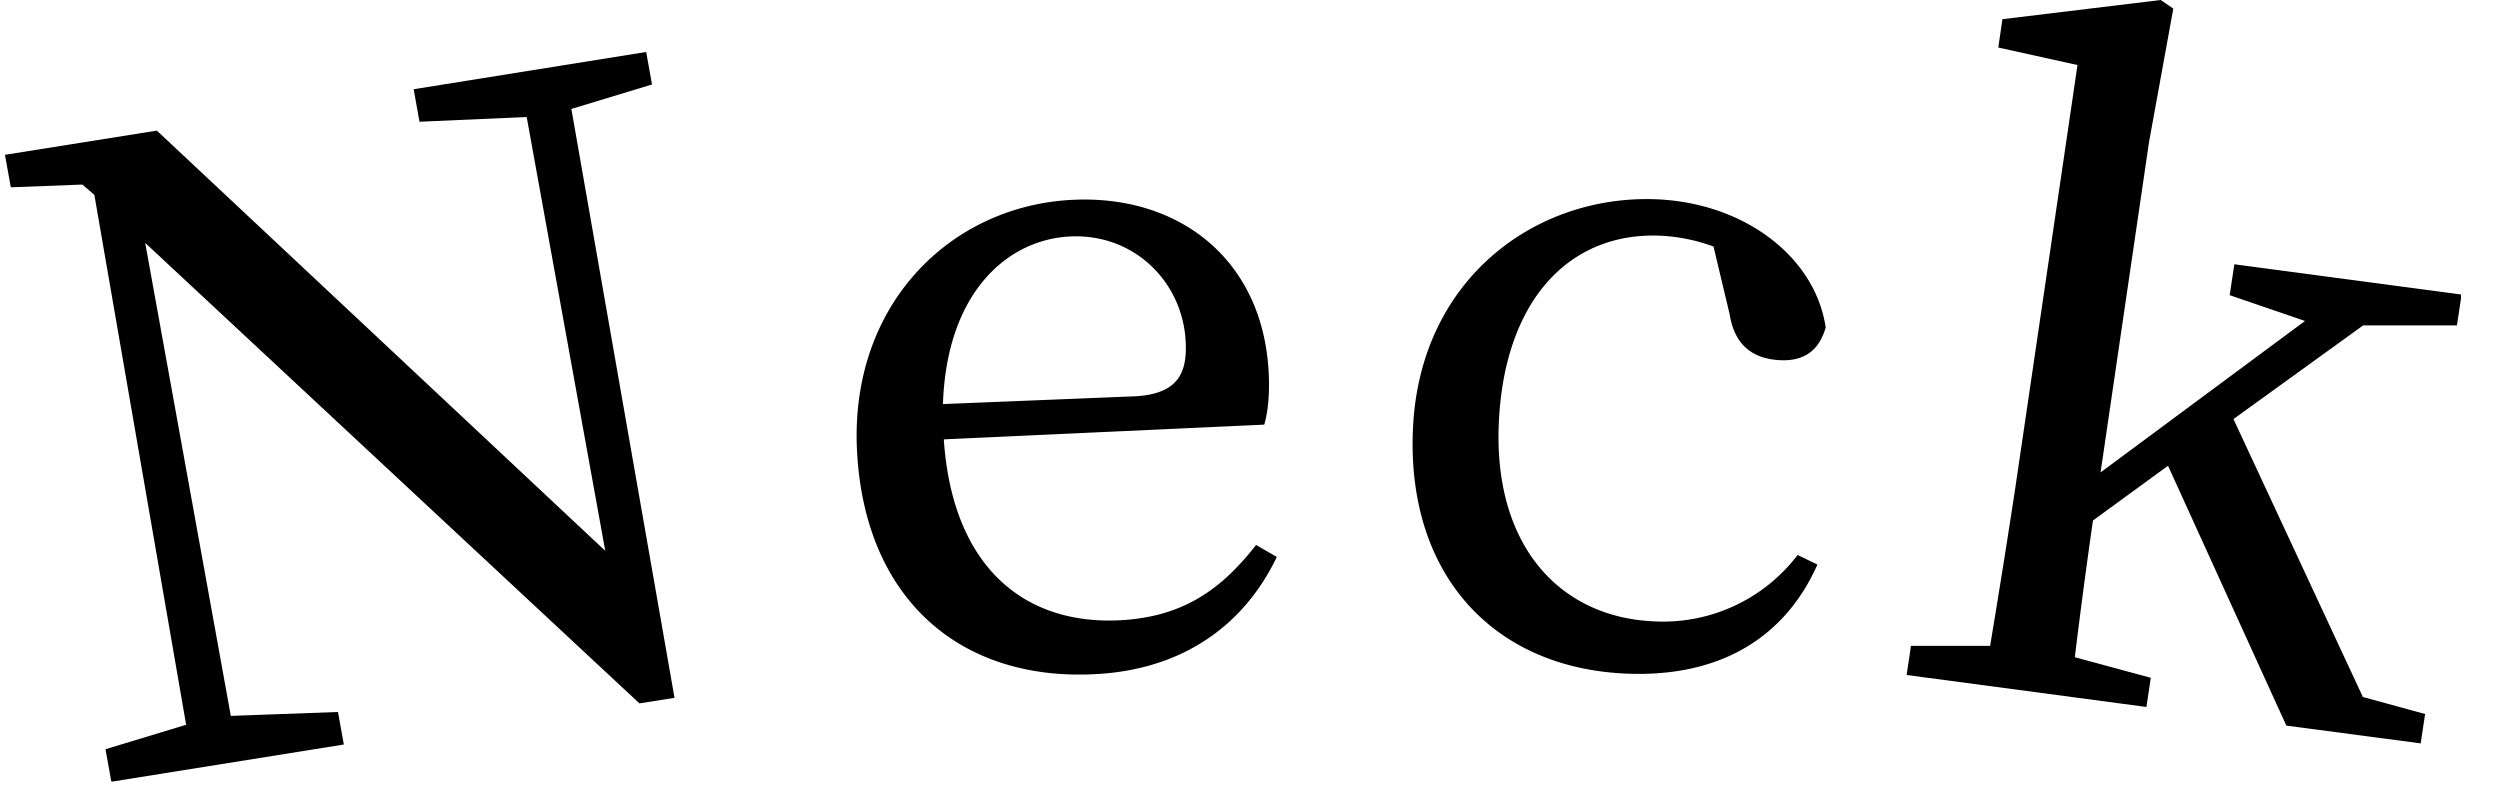 <svg width="62" height="20" viewBox="0 0 62 20" fill="none" xmlns="http://www.w3.org/2000/svg"><g clip-path="url(#clip0_261_114)" fill="#000"><path d="M16.17 2.095l-2 .607 2.558 14.604-.87.138L3.601 6.024l2.123 11.73 2.658-.097.145.807-5.766.923-.145-.806 2-.607L2.34 4.832l-.297-.255-1.775.068-.145-.806 3.767-.6L15.01 13.66 13.062 2.902l-2.659.117-.144-.806 5.766-.924.145.806zm7.237 8.808c.21 3.109 1.948 4.597 4.36 4.48 1.623-.083 2.558-.813 3.384-1.868l.514.297c-.811 1.695-2.34 2.805-4.527 2.908-3.318.166-5.687-1.854-5.883-5.52-.195-3.625 2.297-6.093 5.34-6.244 2.658-.131 4.715 1.488 4.867 4.259.03.537-.014.992-.108 1.316l-7.94.365-.007.007zm4.737-1.075c1.087-.055 1.304-.6 1.26-1.371-.079-1.461-1.274-2.674-2.875-2.592-1.514.076-3.05 1.351-3.144 4.156l4.76-.193zm16.923 4.184c-.804 1.799-2.405 2.784-4.709 2.695-3.34-.131-5.476-2.475-5.317-6.065.16-3.715 3.035-5.817 6.034-5.7 2.188.09 3.941 1.427 4.202 3.177-.16.572-.536.841-1.123.814-.79-.035-1.152-.476-1.26-1.144l-.399-1.675a4.424 4.424 0 00-1.325-.269c-2.26-.09-3.869 1.613-4 4.659-.13 3.026 1.508 4.817 3.876 4.907a4.195 4.195 0 003.535-1.647l.486.234v.014zm15.075 3.7l-.109.724-3.332-.441-2.934-6.444-1.862 1.358c-.159 1.11-.318 2.301-.449 3.39l1.884.51-.109.724-5.947-.793.108-.723h1.963a281 281 0 00.623-3.908l1.544-10.496-1.964-.434.102-.703L53.586 0l.312.214-.602 3.308-1.202 8.194 5.07-3.756-1.868-.64.116-.766 5.636.751-.116.765h-2.326l-3.216 2.323 3.209 6.892 1.558.427h-.015z"/></g><defs><clipPath id="clip0_261_114"><path fill="#fff" transform="translate(.124)" d="M0 0h60.909v19.38H0z"/></clipPath></defs></svg>